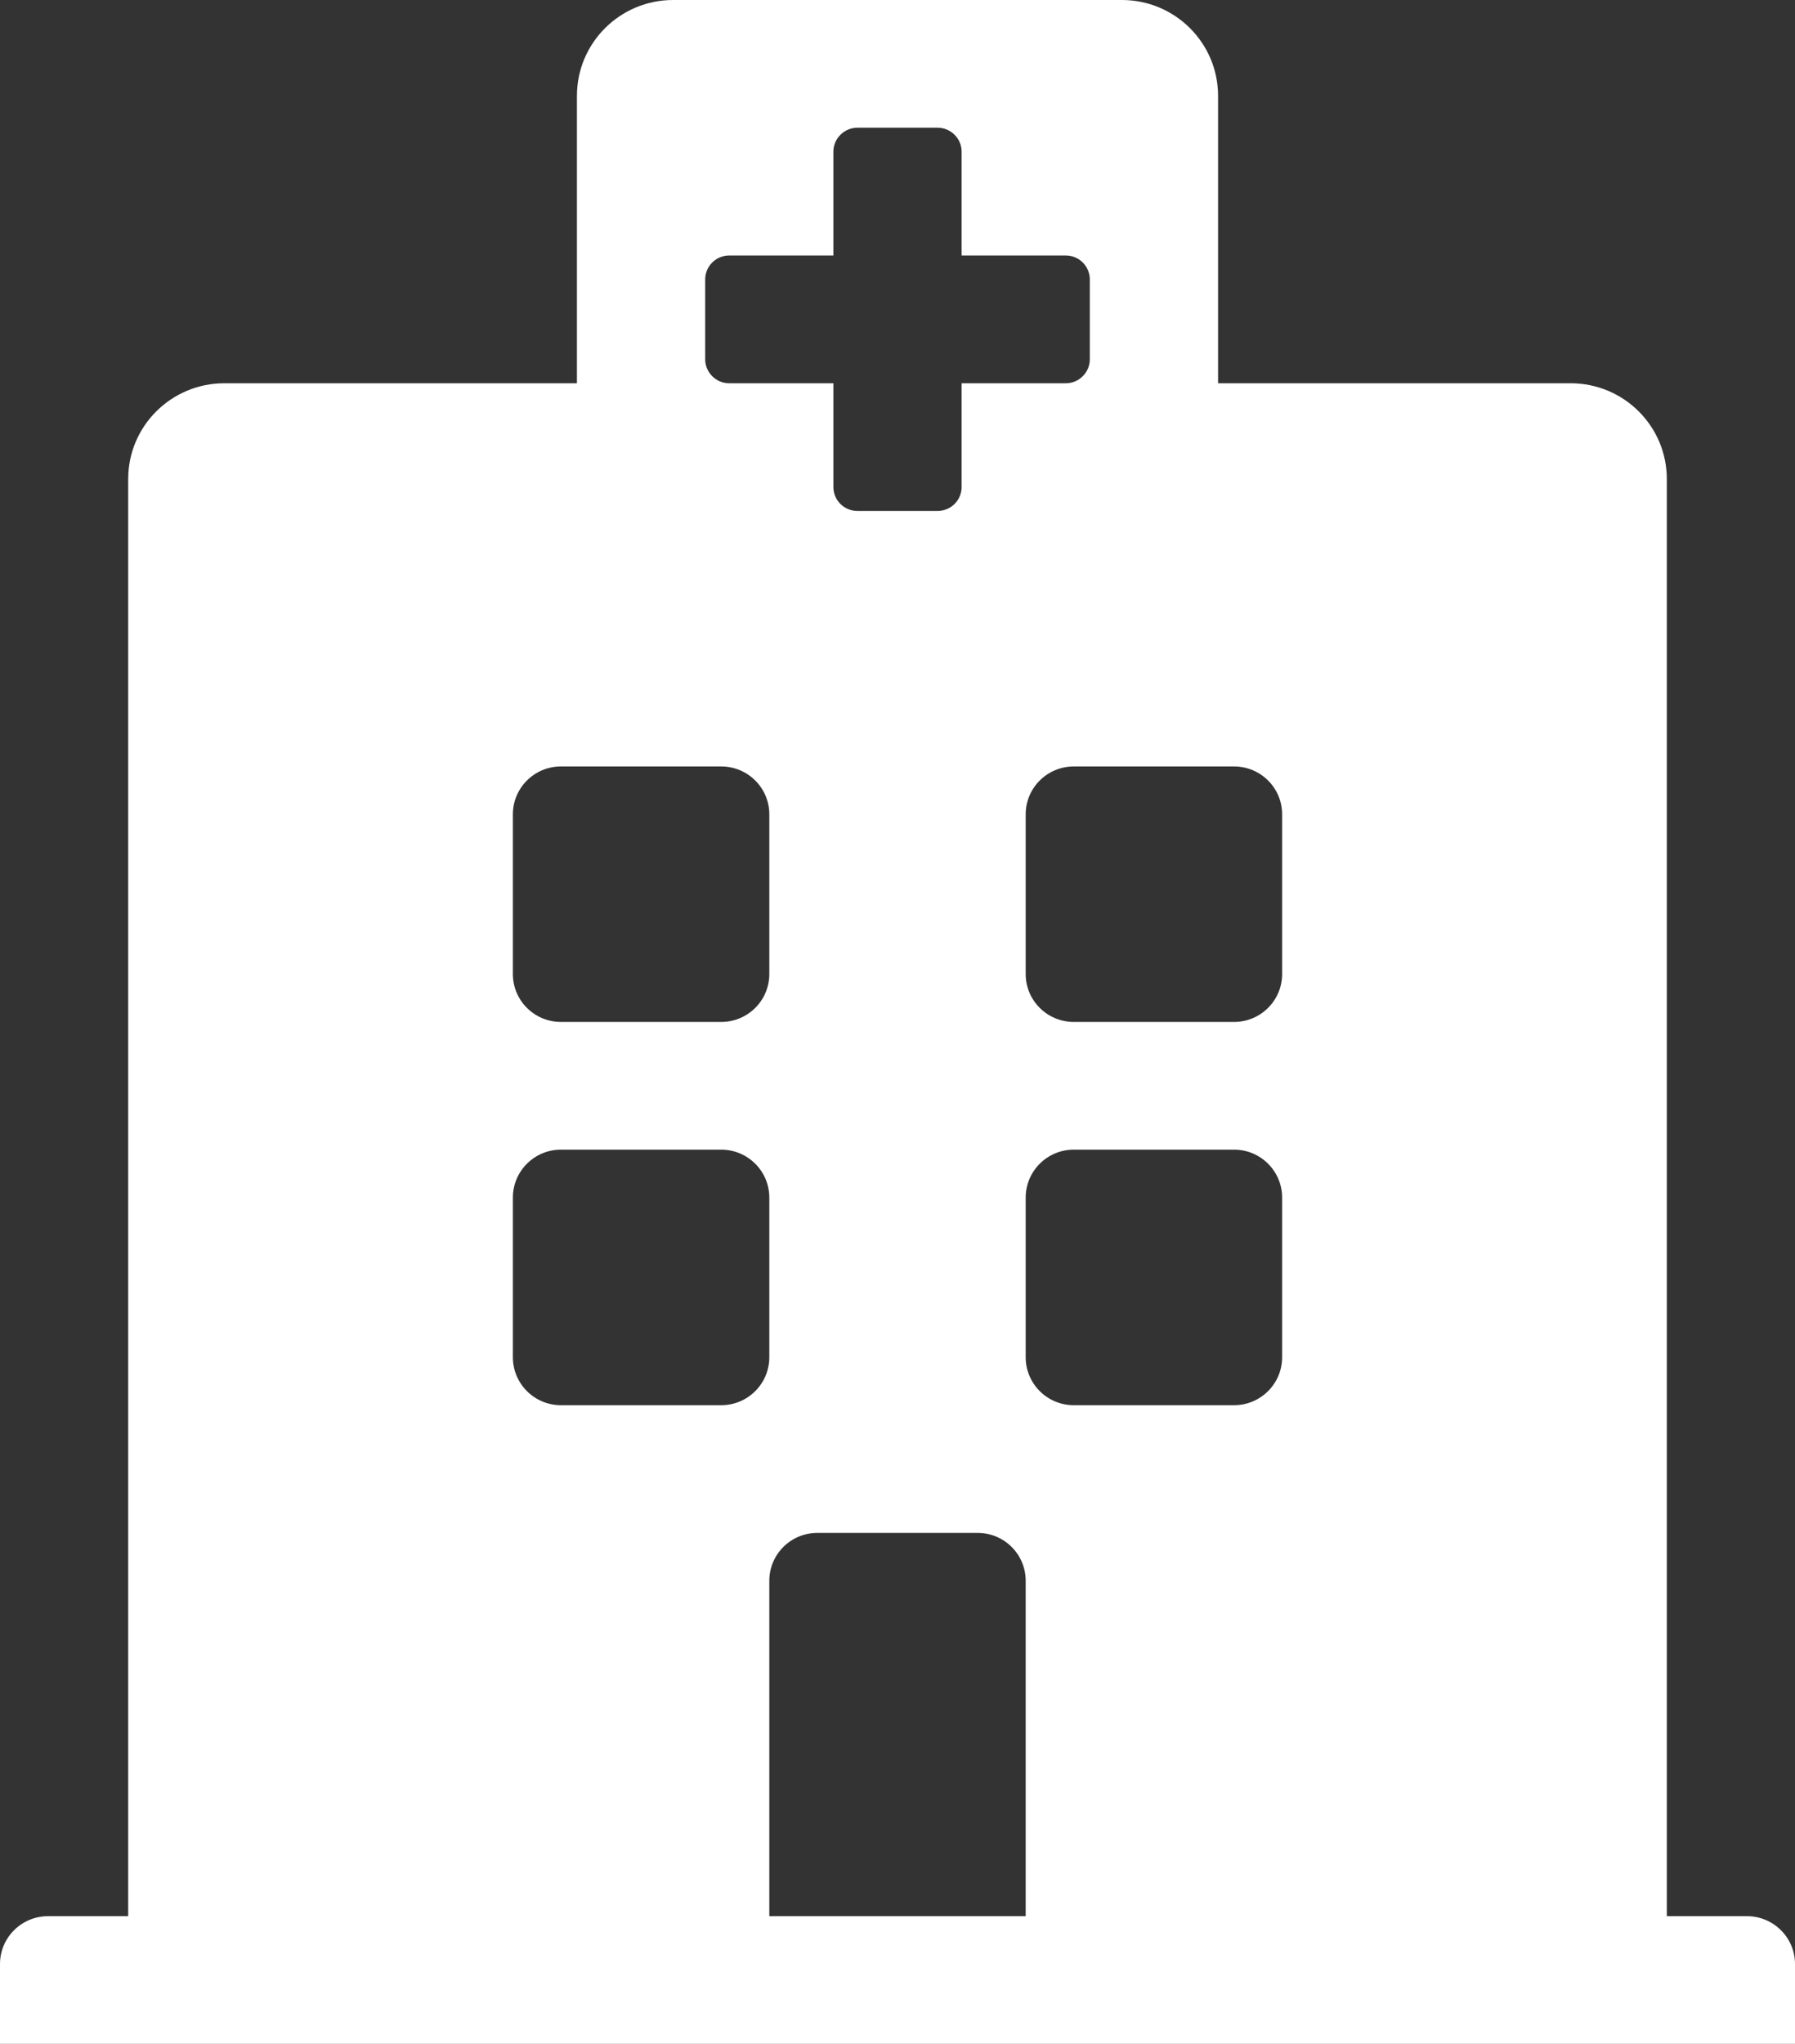 <svg width="29" height="33" viewBox="0 0 29 33" fill="none" xmlns="http://www.w3.org/2000/svg">
<rect x="0" y="0" width="29" height="33" fill="#333333" stroke="none"/>
<path d="M29 31.711V33H0V31.711C0 31.284 0.348 30.938 0.777 30.938H2.071V7.734C2.071 6.88 2.767 6.188 3.625 6.188H9.321V1.547C9.321 0.693 10.017 0 10.875 0H18.125C18.983 0 19.679 0.693 19.679 1.547V6.188H25.375C26.233 6.188 26.929 6.88 26.929 7.734V30.938H28.223C28.652 30.938 29 31.284 29 31.711ZM19.938 12.375H17.348C16.919 12.375 16.571 12.721 16.571 13.148V15.727C16.571 16.154 16.919 16.5 17.348 16.5H19.938C20.366 16.5 20.714 16.154 20.714 15.727V13.148C20.714 12.721 20.366 12.375 19.938 12.375ZM9.062 16.5H11.652C12.081 16.5 12.429 16.154 12.429 15.727V13.148C12.429 12.721 12.081 12.375 11.652 12.375H9.062C8.634 12.375 8.286 12.721 8.286 13.148V15.727C8.286 16.154 8.634 16.5 9.062 16.5ZM15.795 24.75H13.205C12.776 24.75 12.429 25.096 12.429 25.523V30.938H16.571V25.523C16.571 25.096 16.224 24.75 15.795 24.75ZM19.938 18.562H17.348C16.919 18.562 16.571 18.909 16.571 19.336V21.914C16.571 22.341 16.919 22.688 17.348 22.688H19.938C20.366 22.688 20.714 22.341 20.714 21.914V19.336C20.714 18.909 20.366 18.562 19.938 18.562ZM12.429 19.336C12.429 18.909 12.081 18.562 11.652 18.562H9.062C8.634 18.562 8.286 18.909 8.286 19.336V21.914C8.286 22.341 8.634 22.688 9.062 22.688H11.652C12.081 22.688 12.429 22.341 12.429 21.914V19.336ZM11.781 6.188H13.464V7.863C13.464 7.966 13.505 8.064 13.578 8.137C13.651 8.209 13.75 8.25 13.853 8.25H15.147C15.25 8.25 15.349 8.209 15.422 8.137C15.495 8.064 15.536 7.966 15.536 7.863V6.188H17.219C17.322 6.188 17.421 6.147 17.493 6.074C17.566 6.002 17.607 5.903 17.607 5.801V4.512C17.607 4.409 17.566 4.311 17.493 4.238C17.421 4.166 17.322 4.125 17.219 4.125H15.536V2.449C15.536 2.347 15.495 2.248 15.422 2.176C15.349 2.103 15.25 2.062 15.147 2.062H13.853C13.75 2.062 13.651 2.103 13.578 2.176C13.505 2.248 13.464 2.347 13.464 2.449V4.125H11.781C11.678 4.125 11.579 4.166 11.507 4.238C11.434 4.311 11.393 4.409 11.393 4.512V5.801C11.393 5.903 11.434 6.002 11.507 6.074C11.579 6.147 11.678 6.188 11.781 6.188Z" fill="white"/>
</svg>
